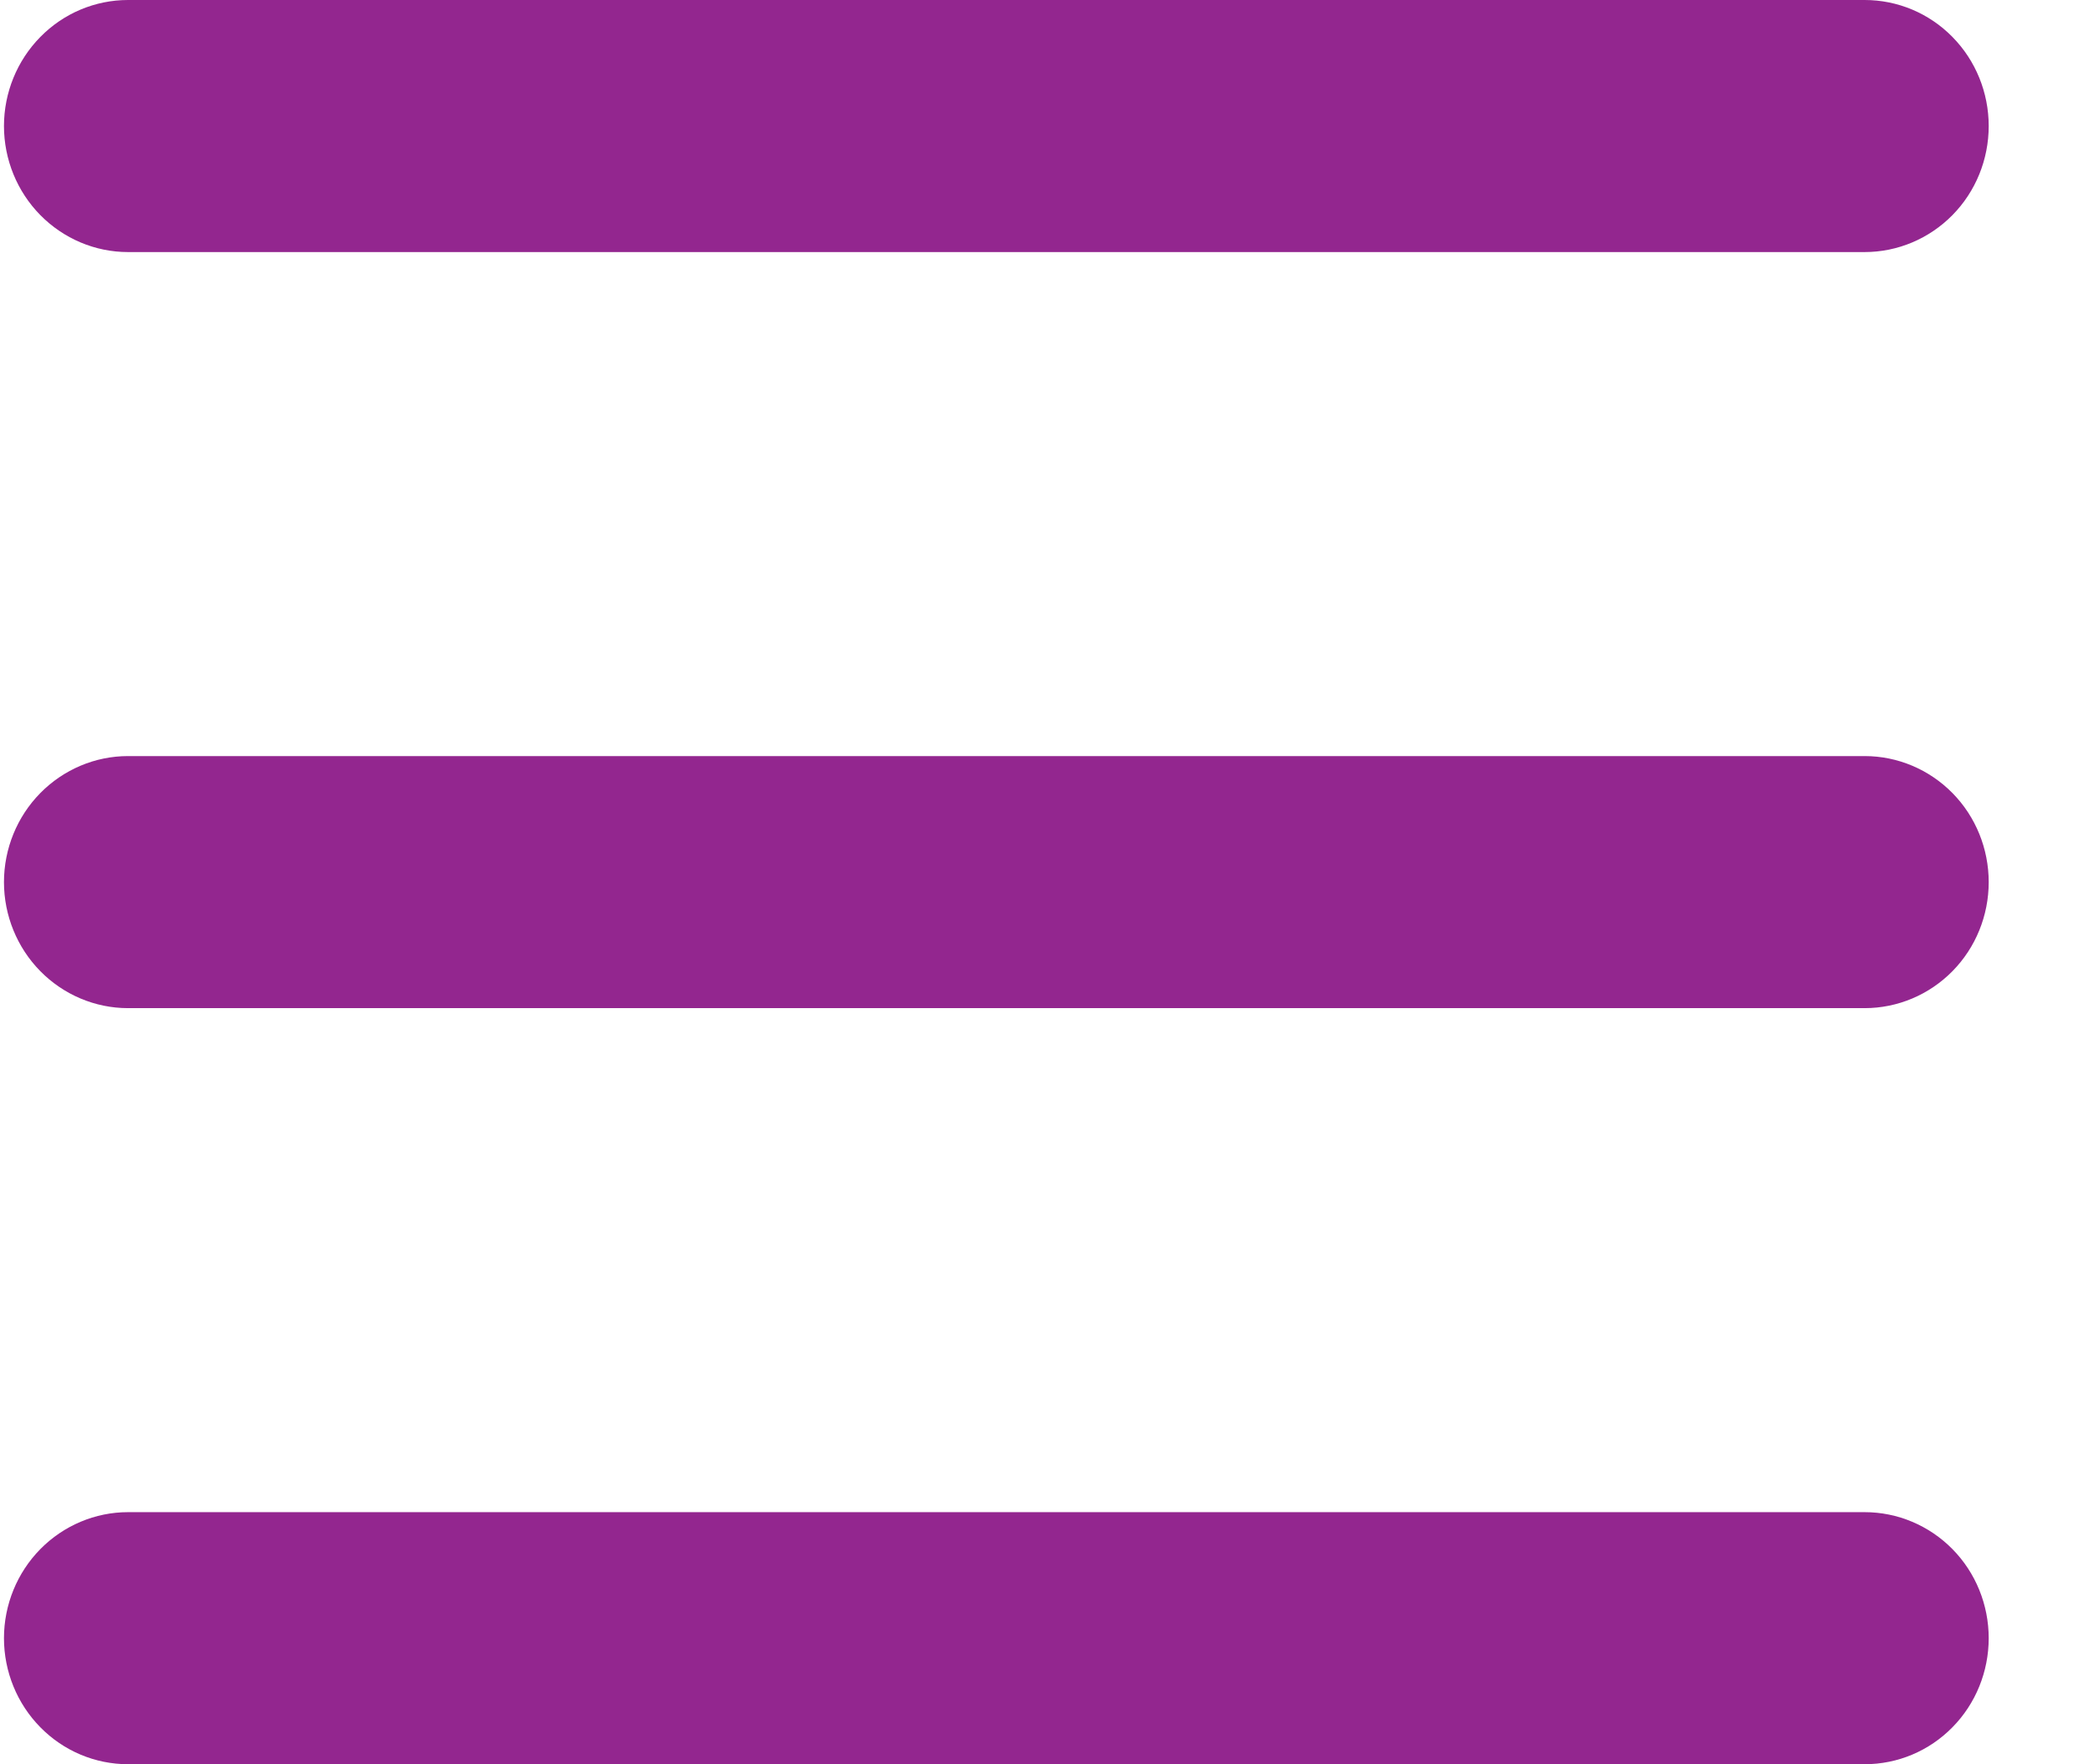 <svg width="19" height="16" viewBox="0 0 19 16" fill="none" xmlns="http://www.w3.org/2000/svg">
<path d="M0.036 1.143C0.036 0.84 0.155 0.549 0.366 0.335C0.577 0.12 0.863 0 1.161 0H16.911C17.21 0 17.496 0.12 17.707 0.335C17.918 0.549 18.036 0.84 18.036 1.143C18.036 1.446 17.918 1.737 17.707 1.951C17.496 2.165 17.21 2.286 16.911 2.286H1.161C0.863 2.286 0.577 2.165 0.366 1.951C0.155 1.737 0.036 1.446 0.036 1.143ZM0.036 8C0.036 7.697 0.155 7.406 0.366 7.192C0.577 6.978 0.863 6.857 1.161 6.857H16.911C17.21 6.857 17.496 6.978 17.707 7.192C17.918 7.406 18.036 7.697 18.036 8C18.036 8.303 17.918 8.594 17.707 8.808C17.496 9.022 17.21 9.143 16.911 9.143H1.161C0.863 9.143 0.577 9.022 0.366 8.808C0.155 8.594 0.036 8.303 0.036 8ZM1.161 13.714C0.863 13.714 0.577 13.835 0.366 14.049C0.155 14.263 0.036 14.554 0.036 14.857C0.036 15.16 0.155 15.451 0.366 15.665C0.577 15.88 0.863 16 1.161 16H16.911C17.21 16 17.496 15.88 17.707 15.665C17.918 15.451 18.036 15.16 18.036 14.857C18.036 14.554 17.918 14.263 17.707 14.049C17.496 13.835 17.21 13.714 16.911 13.714H1.161Z" fill="#93268F"/>
</svg>

